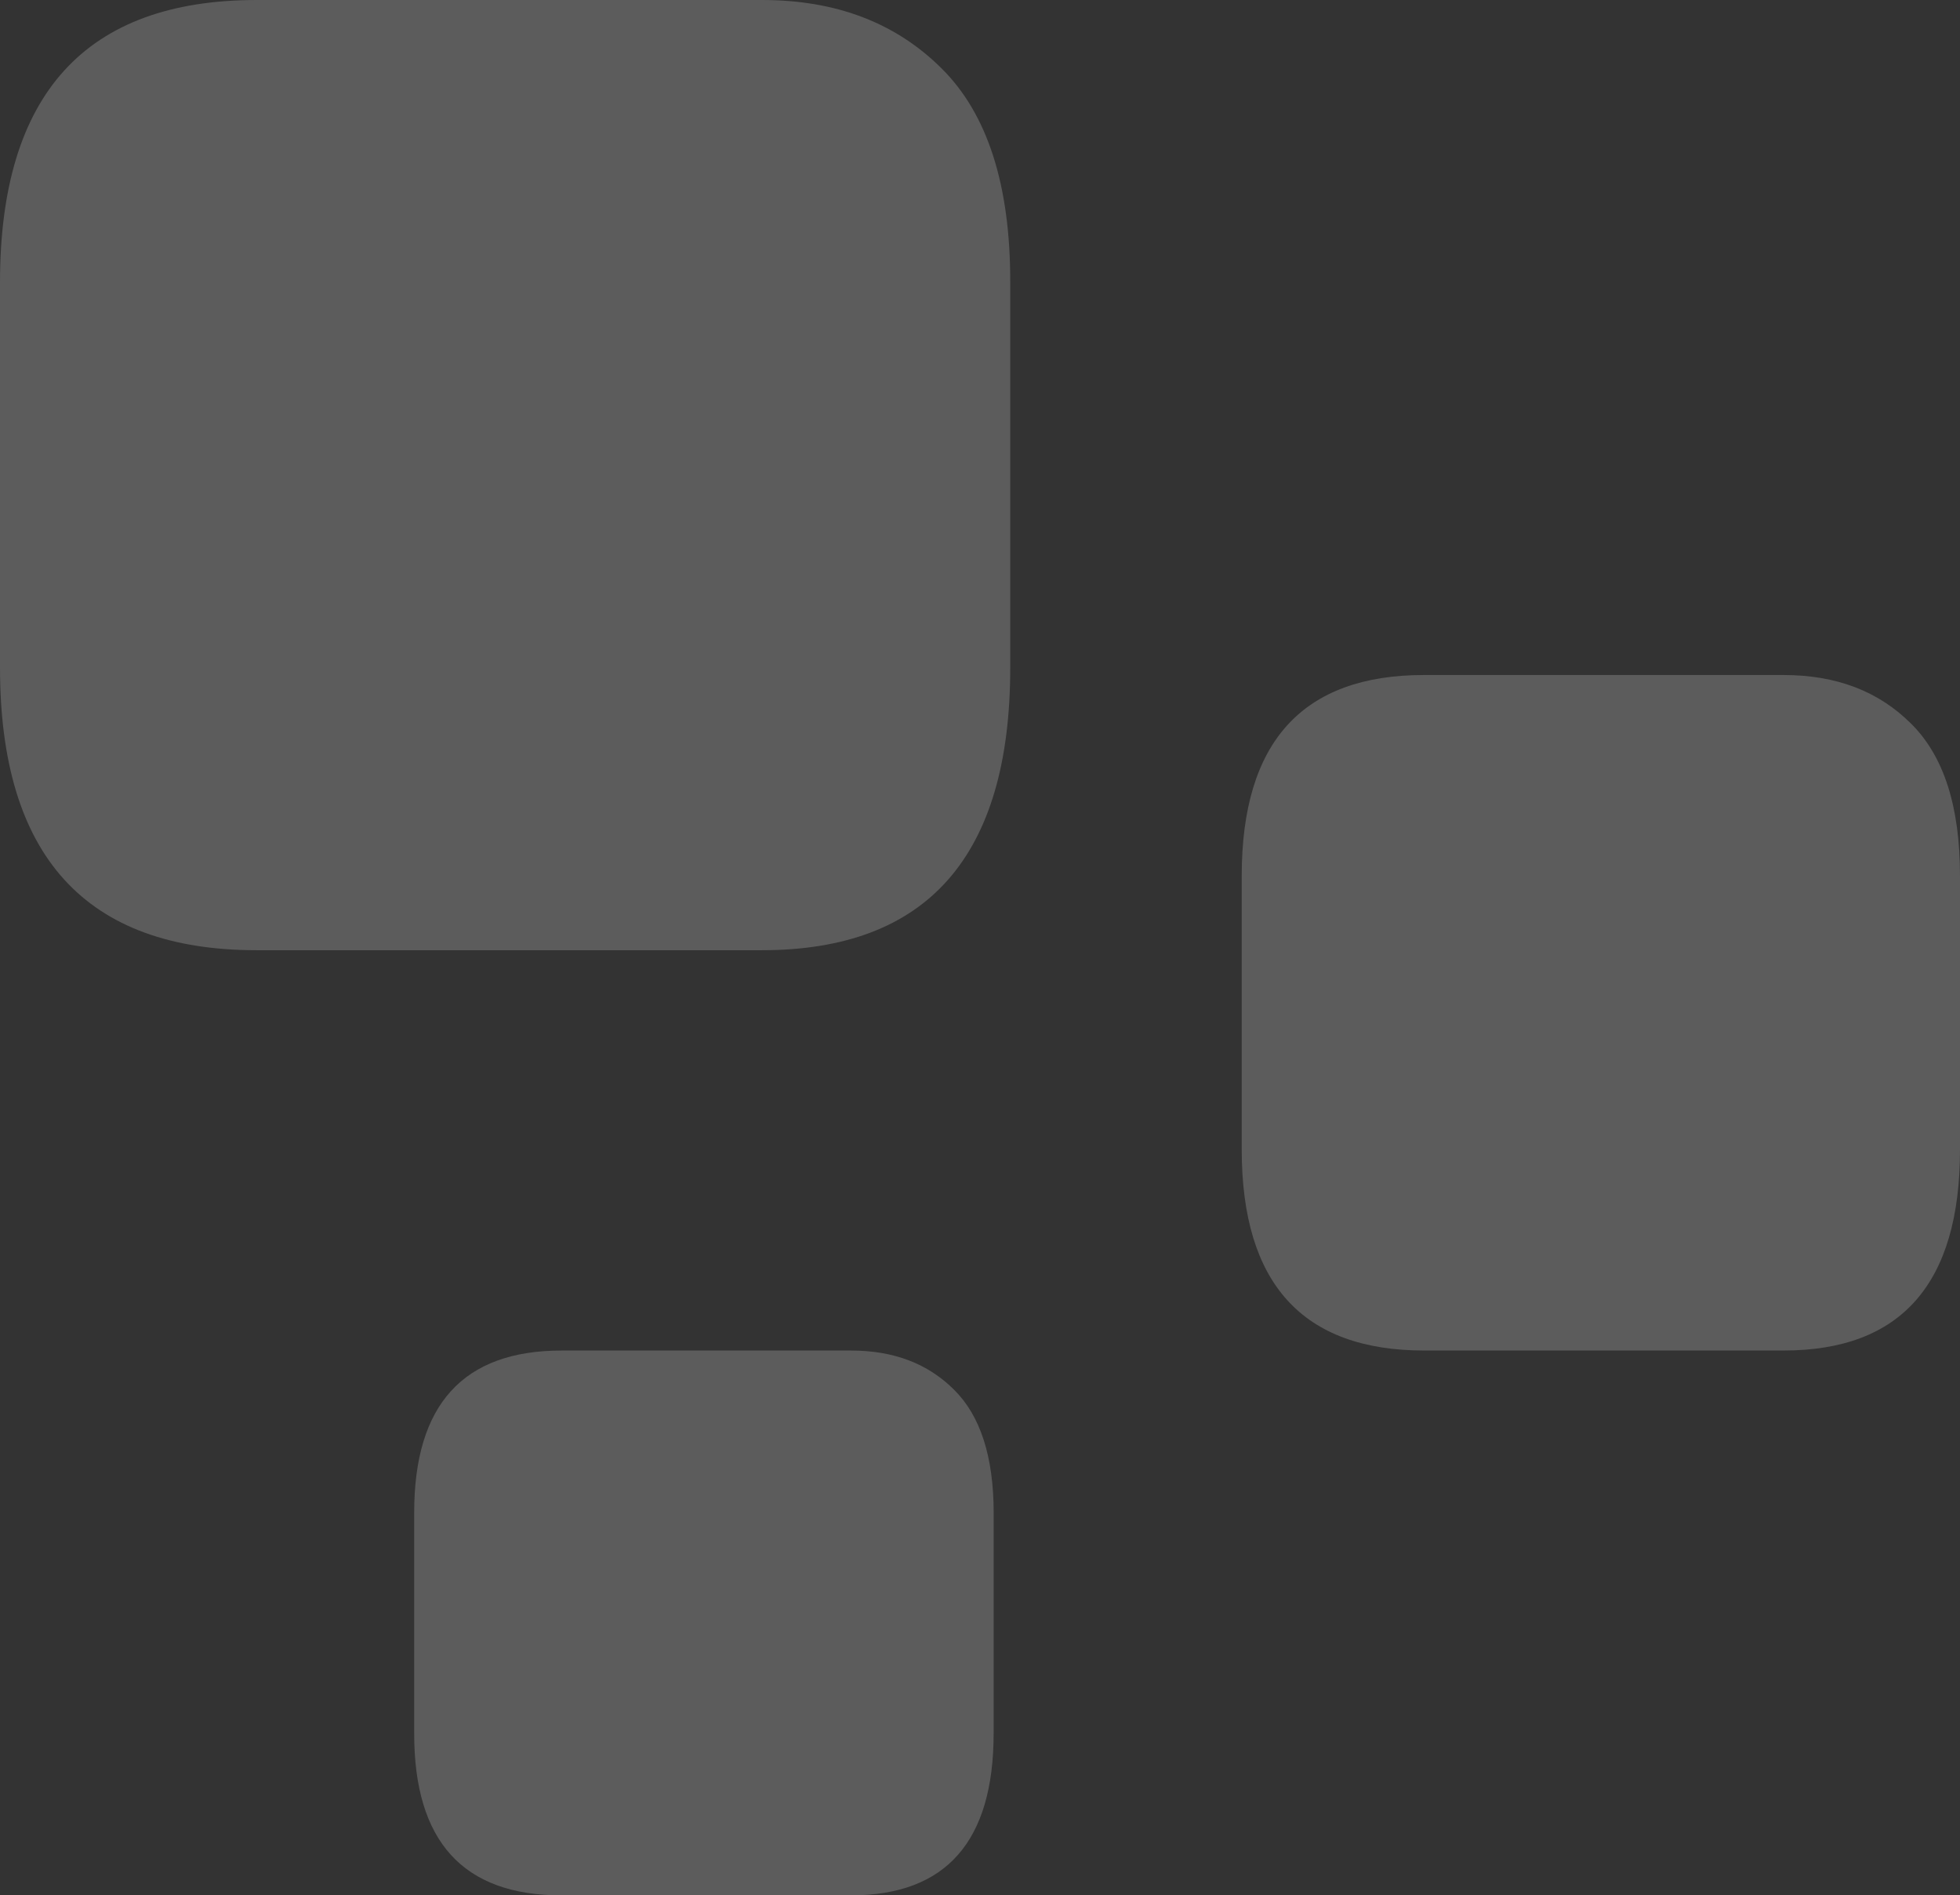 <svg xmlns="http://www.w3.org/2000/svg" width="307.376" height="297.23" viewBox="0 0 307.376 297.23"><rect x="0" y="0" width="307.376" height="297.23" fill="#333333" stroke="none"/><g id="logo_skit_punkte_gruen" transform="translate(-70.66 -17.89)" opacity="0.2"><path id="Pfad_23" data-name="Pfad 23" d="M229.09,122.608q0,44.287-38.931,44.294H110.912q-40.225,0-40.252-44.294V62.184q0-44.287,40.252-44.294H190.16c11.625,0,20.965,3.567,28.164,10.727q10.8,10.7,10.766,33.528v60.463Z" transform="translate(0 0)" fill="#fff"></path><path id="Pfad_24" data-name="Pfad 24" d="M210.7,238.251q0,25.383-22.352,25.4H142.908q-23.1,0-23.078-25.4V203.613q0-25.383,23.078-25.4h45.443c6.684,0,12.048,2.048,16.156,6.156q6.182,6.123,6.2,19.247v34.637Z" transform="translate(15.785 51.467)" fill="#fff"></path><path id="Pfad_25" data-name="Pfad 25" d="M330.714,172.46q0,31.506-27.689,31.493H246.683q-28.594,0-28.613-31.493V129.513q0-31.506,28.613-31.493h56.342c8.27,0,14.914,2.523,20.04,7.649,5.126,5.086,7.649,13.012,7.649,23.844V172.46Z" transform="translate(47.322 25.724)" fill="#fff"></path></g></svg>